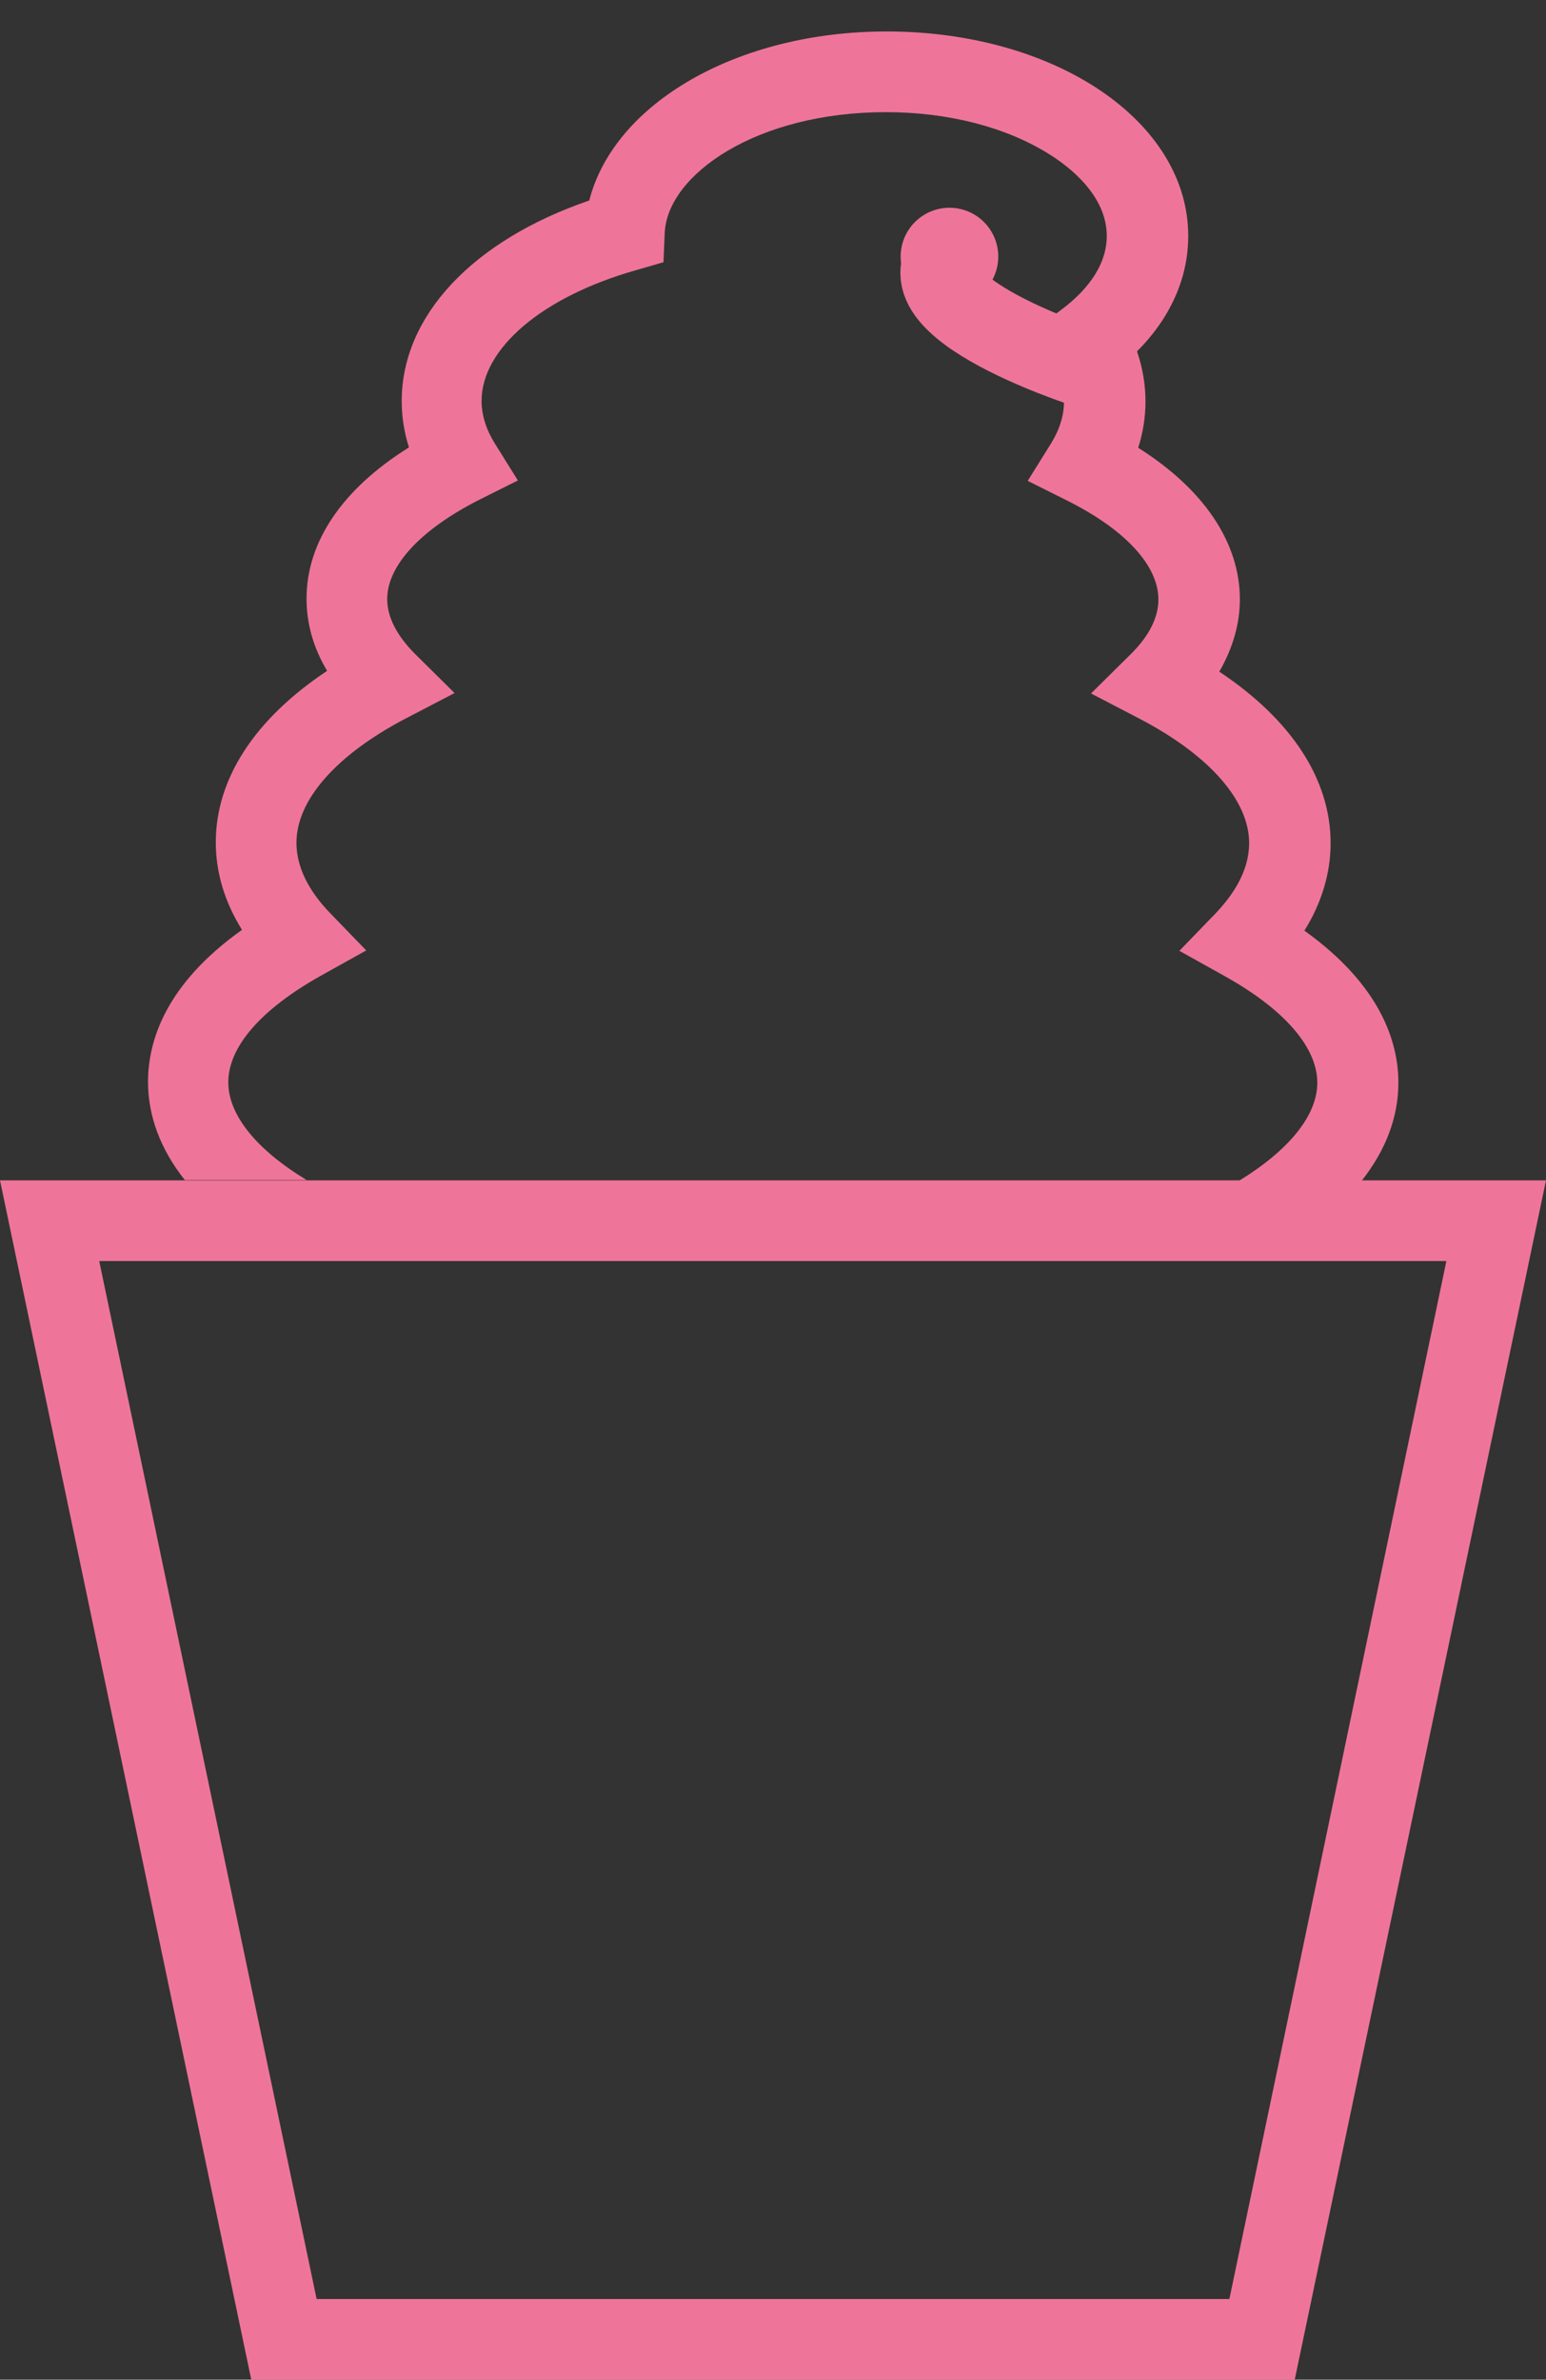 <?xml version="1.0" encoding="utf-8"?>
<!-- Generator: Adobe Illustrator 21.0.0, SVG Export Plug-In . SVG Version: 6.00 Build 0)  -->
<svg version="1.1" id="Lager_1" xmlns="http://www.w3.org/2000/svg" xmlns:xlink="http://www.w3.org/1999/xlink" x="0px" y="0px"
	 viewBox="0 0 383.3 589.9" style="enable-background:new 0 0 383.3 589.9;" xml:space="preserve">
<rect x="0" y="0" width="383.3" height="589.9" fill="#333333" stroke="none"/>
<style type="text/css">
	.st0{fill:#FFFFFF;stroke:#EE7599;stroke-width:20;stroke-miterlimit:10;}
	.st1{fill:none;stroke:#EE7599;stroke-width:34;stroke-miterlimit:10;}
	.st2{fill:none;stroke:#EE7599;stroke-width:20;stroke-miterlimit:10;}
	.st3{fill:#EE7599;}
	.st4{fill:none;}
</style>
<g>
	<g>
		<path class="st0" d="M778.4,731"/>
		<g>
			<path class="st0" d="M778.4,731"/>
			<polygon class="st0" points="778.4,227 593,227 655.3,681 778.4,681 901.5,681 963.8,227 			"/>
		</g>
	</g>
	<path class="st1" d="M762.9,101.3l29.5-128c2.9-12.6,14.1-21.5,27-21.5h75.4"/>
	<g>
		<path class="st0" d="M959.3,179.5c-16-30.8-81-143.2-180.1-143.2C680,36.2,615,148.6,599,179.5c0,0,0,0.1-0.1,0.1
			c-1.8,3.4,0.6,7.5,4.5,7.5h351.4c3.9,0,6.3-4.1,4.5-7.5C959.3,179.6,959.3,179.5,959.3,179.5z"/>
		<path class="st0" d="M969,187.2L969,187.2c-0.1,0-0.3,0-0.4,0c-0.2,0-0.4,0-0.6,0H590.4c-0.2,0-0.4,0-0.6,0c-0.1,0-0.3,0-0.4,0h0
			c-7.6,0-13.8,11.9-13.8,26.5v3.2c0,14.7,6.2,26.5,13.8,26.5h189.8H969c7.6,0,13.8-11.9,13.8-26.5v-3.2
			C982.7,199.1,976.6,187.2,969,187.2z"/>
	</g>
</g>
<g>
	<g>
		<path class="st2" d="M268.9,91c0,0-51.9-16.7-30.5-30.6"/>
		<circle class="st3" cx="235.4" cy="63.6" r="12.1"/>
	</g>
	<g>
		<path class="st4" d="M326.7,268.3c0-8.8-8.1-18.1-22.9-26.4l-11.3-6.3l9-9.3c5.5-5.7,8.3-11.6,8.3-17.4c0-10.6-9.9-21.8-27.1-30.8
			l-12.1-6.3l9.7-9.6c4.6-4.6,7-9.2,7-13.7c0-8.3-8.3-17.2-22.6-24.5l-9.8-4.9l5.8-9.3c2.1-3.4,3.2-7,3.2-10.4c0-3.3-1-6.6-2.9-9.9
			l-4.5-7.7l7.1-5.4c5-3.8,10.9-10,10.9-18c0-9.8-9-16.9-14.3-20.3c-10.7-6.7-25-10.4-40.5-10.4c-32,0-54.2,15.5-54.8,30l-0.3,7.2
			l-6.9,2c-23.2,6.6-38.2,19.4-38.2,32.4c0,3.5,1.1,7,3.2,10.4l5.8,9.3l-9.8,4.9c-14.4,7.2-22.6,16.1-22.6,24.5
			c0,4.5,2.3,9.1,7,13.7l9.7,9.6l-12.1,6.3c-17.2,9-27.1,20.2-27.1,30.8c0,5.8,2.8,11.6,8.3,17.4l9,9.3L79.5,242
			c-14.7,8.2-22.9,17.6-22.9,26.4c0,8.1,7,16.7,19.4,24.3h231.3C319.7,285,326.7,276.4,326.7,268.3z"/>
		<path class="st4" d="M249.7,312.6h-116c17.9,3.3,37.6,5.1,58,5.1S231.7,316,249.7,312.6z"/>
		<path class="st4" d="M312.7,312.6c-4.5,2.5-9.4,4.8-14.7,6.9c-28.6,11.7-66.3,18.1-106.4,18.1s-77.8-6.4-106.4-18.1
			c-5.3-2.2-10.2-4.5-14.7-6.9h-46l53.9,257.3h226.3l53.9-257.3H312.7z"/>
		<path class="st3" d="M56.6,268.3c0-8.8,8.1-18.1,22.9-26.4l11.3-6.3l-9-9.3c-5.5-5.7-8.3-11.6-8.3-17.4c0-10.6,9.9-21.8,27.1-30.8
			l12.1-6.3l-9.7-9.6c-4.6-4.6-7-9.2-7-13.7c0-8.3,8.3-17.2,22.6-24.5l9.8-4.9l-5.8-9.3c-2.1-3.4-3.2-7-3.2-10.4
			c0-13,15-25.8,38.2-32.4l6.9-2l0.3-7.2c0.6-14.5,22.8-30,54.8-30c15.5,0,29.8,3.7,40.5,10.4c5.3,3.3,14.3,10.4,14.3,20.3
			c0,8-5.9,14.2-10.9,18l-7.1,5.4l4.5,7.7c1.9,3.3,2.9,6.6,2.9,9.9c0,3.5-1.1,7-3.2,10.4l-5.8,9.3l9.8,4.9
			c14.4,7.2,22.6,16.1,22.6,24.5c0,4.5-2.3,9.1-7,13.7l-9.7,9.6l12.1,6.3c17.2,9,27.1,20.2,27.1,30.8c0,5.8-2.8,11.6-8.3,17.4
			l-9,9.3l11.3,6.3c14.7,8.2,22.9,17.6,22.9,26.4c0,8.1-7,16.7-19.4,24.3h30.4c6-7.6,9.1-15.8,9.1-24.3c0-10-4.3-24.1-23.3-37.7
			c4.3-6.9,6.5-14.3,6.5-21.7c0-15.8-9.7-30.6-27.6-42.5c3.3-5.7,5.1-11.8,5.1-17.9c0-14.1-8.9-27.3-25.2-37.6
			c1.2-3.8,1.8-7.6,1.8-11.5c0-4.2-0.7-8.3-2.1-12.4c8.3-8.3,12.7-18.2,12.7-28.6c0-28.4-32.9-50.7-74.8-50.7
			c-37.1,0-67.6,17.9-73.7,41.9c-28.9,9.9-46.5,28.6-46.5,49.7c0,3.9,0.6,7.8,1.8,11.5C84.9,121.2,76,134.3,76,148.4
			c0,6.2,1.7,12.2,5.1,17.9c-17.9,11.9-27.6,26.7-27.6,42.5c0,7.5,2.2,14.8,6.5,21.7c-19,13.5-23.3,27.6-23.3,37.7
			c0,8.5,3.1,16.7,9.1,24.3H76C63.6,285,56.6,276.4,56.6,268.3z"/>
		<path class="st3" d="M337.6,292.6h-30.4H76H45.7H0l62.3,297.3H321l62.3-297.3H337.6z M304.8,569.9H78.5L24.6,312.6h46h63h116h63
			h46L304.8,569.9z"/>
	</g>
</g>
</svg>
